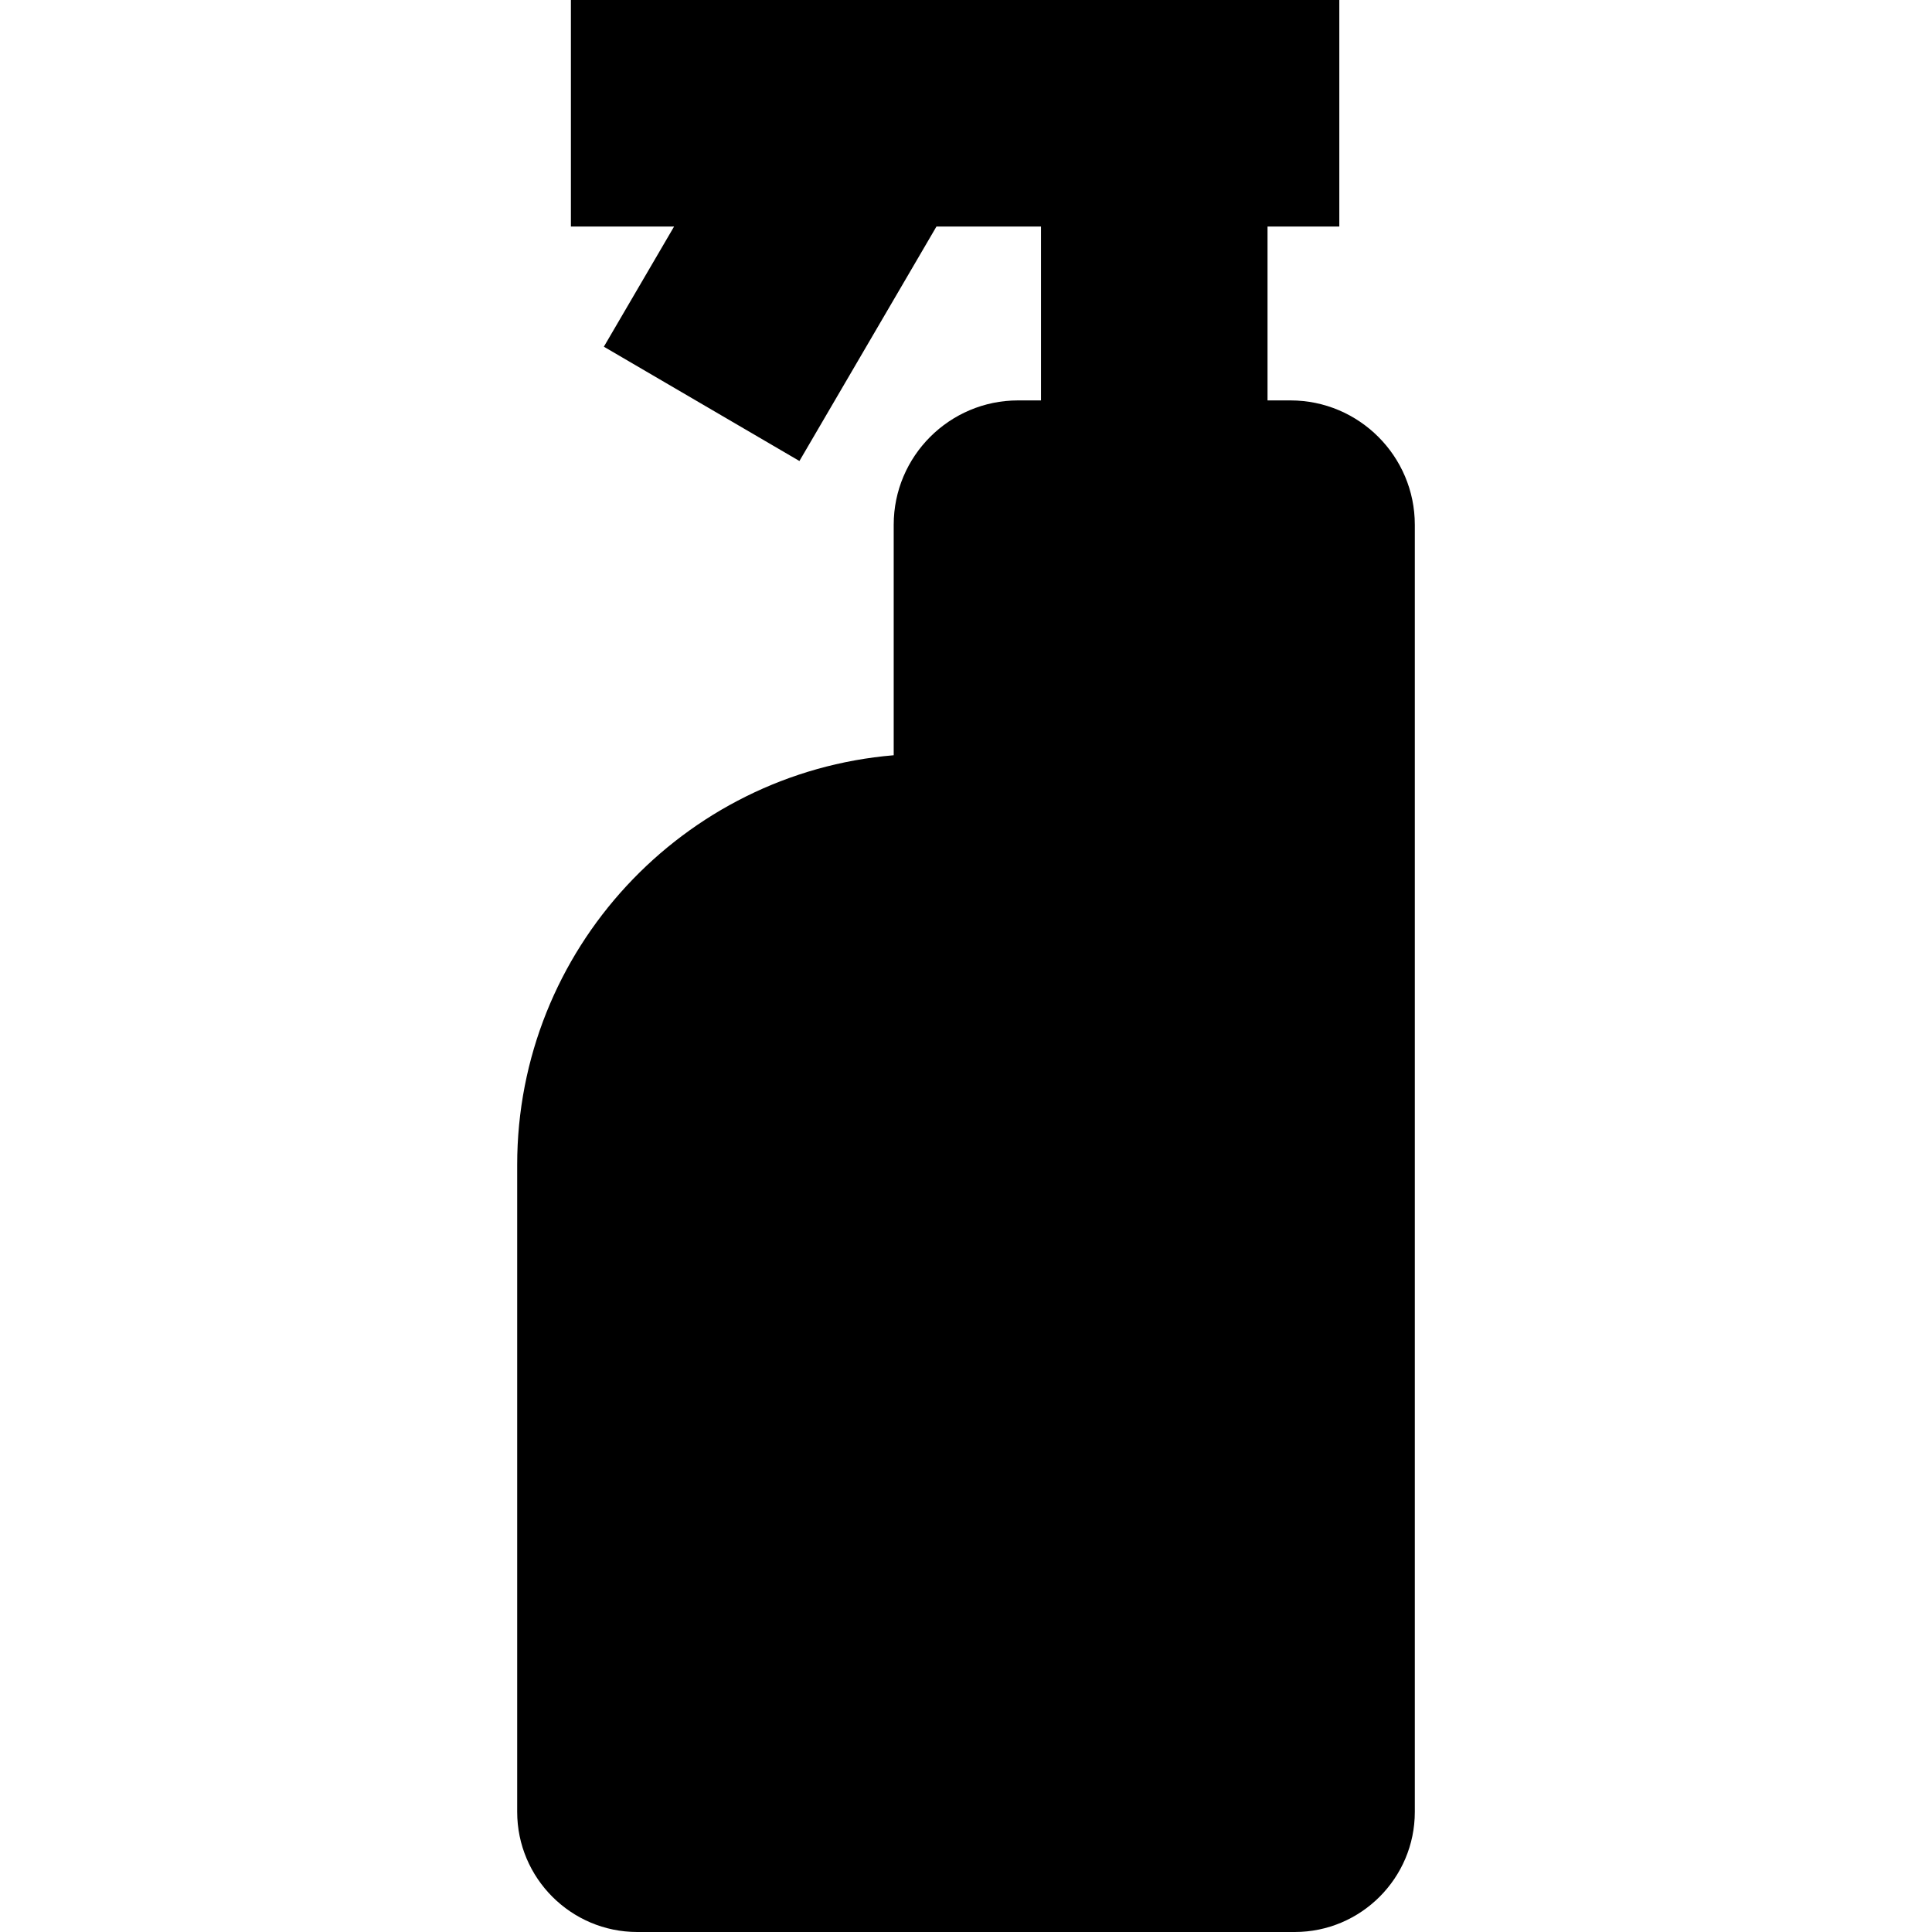 <?xml version='1.0' encoding='iso-8859-1'?>
<!-- Uploaded to: SVG Repo, www.svgrepo.com, Generator: SVG Repo Mixer Tools -->
<svg fill="#000000" height="800px" width="800px" version="1.1" xmlns="http://www.w3.org/2000/svg" viewBox="0 0 255.863 255.863" xmlns:xlink="http://www.w3.org/1999/xlink" enable-background="new 0 0 255.863 255.863">
  <path d="M170.9,53.028h-3.036V30h9.507V0H75.607v30h13.666l-9.301,15.915l25.9,15.137L124.02,30h13.844v23.028h-3.035  c-9.082,0-16.472,7.389-16.472,16.472v30.521c-27.883,2.333-49.864,25.757-49.864,54.232v85.705c0,8.771,7.136,15.905,15.906,15.905  h87.066c8.771,0,15.905-7.135,15.905-15.905v-29.871v-55.834V69.5C187.371,60.417,179.982,53.028,170.9,53.028z"/>
</svg>